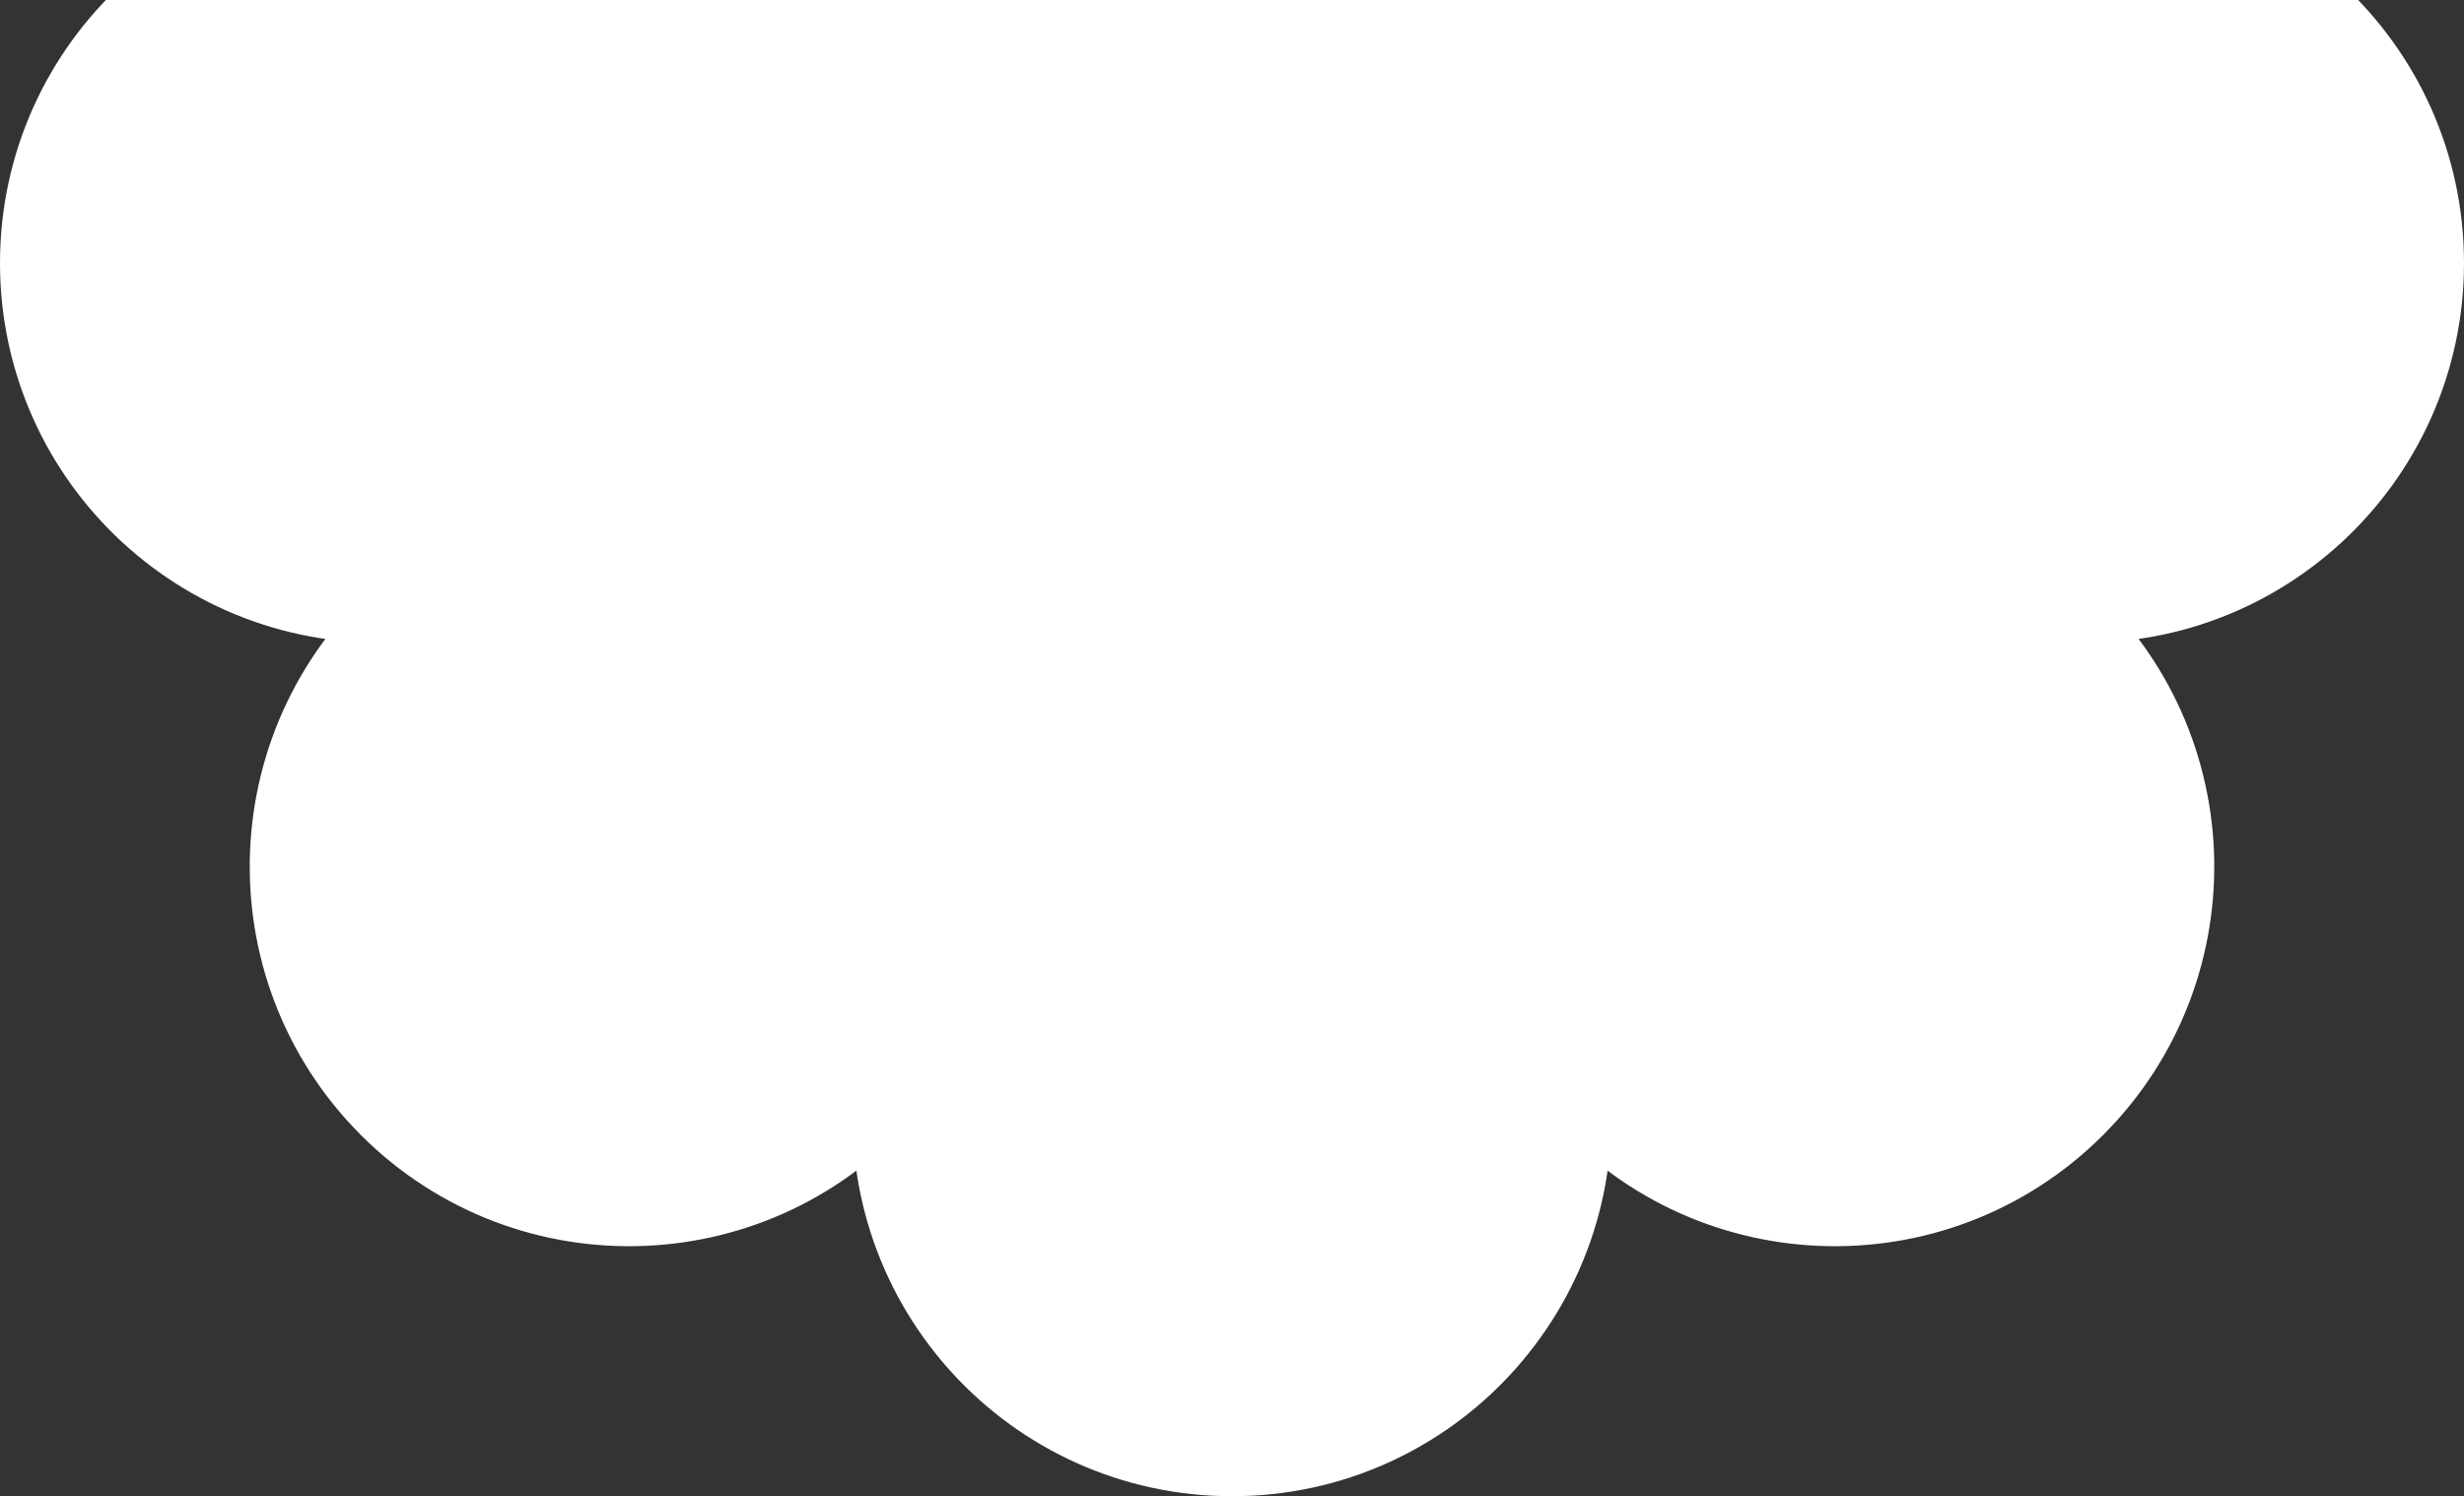 <?xml version="1.0" encoding="UTF-8"?> <svg xmlns="http://www.w3.org/2000/svg" width="988" height="600" viewBox="0 0 988 600" fill="none"><rect x="0" y="0" width="988" height="600" fill="#333333" stroke="none"/><path d="M827.37 3.598L662.239 35.714L801.692 -58.446C847.313 -97.081 850.199 -166.497 807.945 -208.799C765.691 -251.1 696.353 -248.211 657.762 -202.539L563.301 -60.891L595.787 -228.245C600.745 -287.845 553.755 -339 494 -339C434.245 -339 387.255 -287.883 392.213 -228.245L425.476 -61.188L330.238 -202.539C291.647 -248.211 222.309 -251.1 180.055 -208.799C137.801 -166.497 140.687 -97.081 186.308 -58.446L327.796 36.121L160.63 3.598C101.097 -1.365 50 45.678 50 105.5C50 165.322 101.06 212.365 160.63 207.402L329.572 173.694L186.308 269.446C140.687 308.081 137.801 377.497 180.055 419.799C222.309 462.1 291.647 459.211 330.238 413.538L425.476 272.187L392.213 439.245C387.255 498.845 434.245 550 494 550C553.755 550 600.745 498.883 595.787 439.245L563.301 271.891L657.762 413.538C696.353 459.211 765.691 462.1 807.945 419.799C850.199 377.497 847.313 308.081 801.692 269.446L660.5 174.101L827.37 207.402C886.903 212.365 938 165.322 938 105.5C938 45.678 886.94 -1.365 827.37 3.598Z" fill="white" stroke="white" stroke-width="100"></path></svg> 